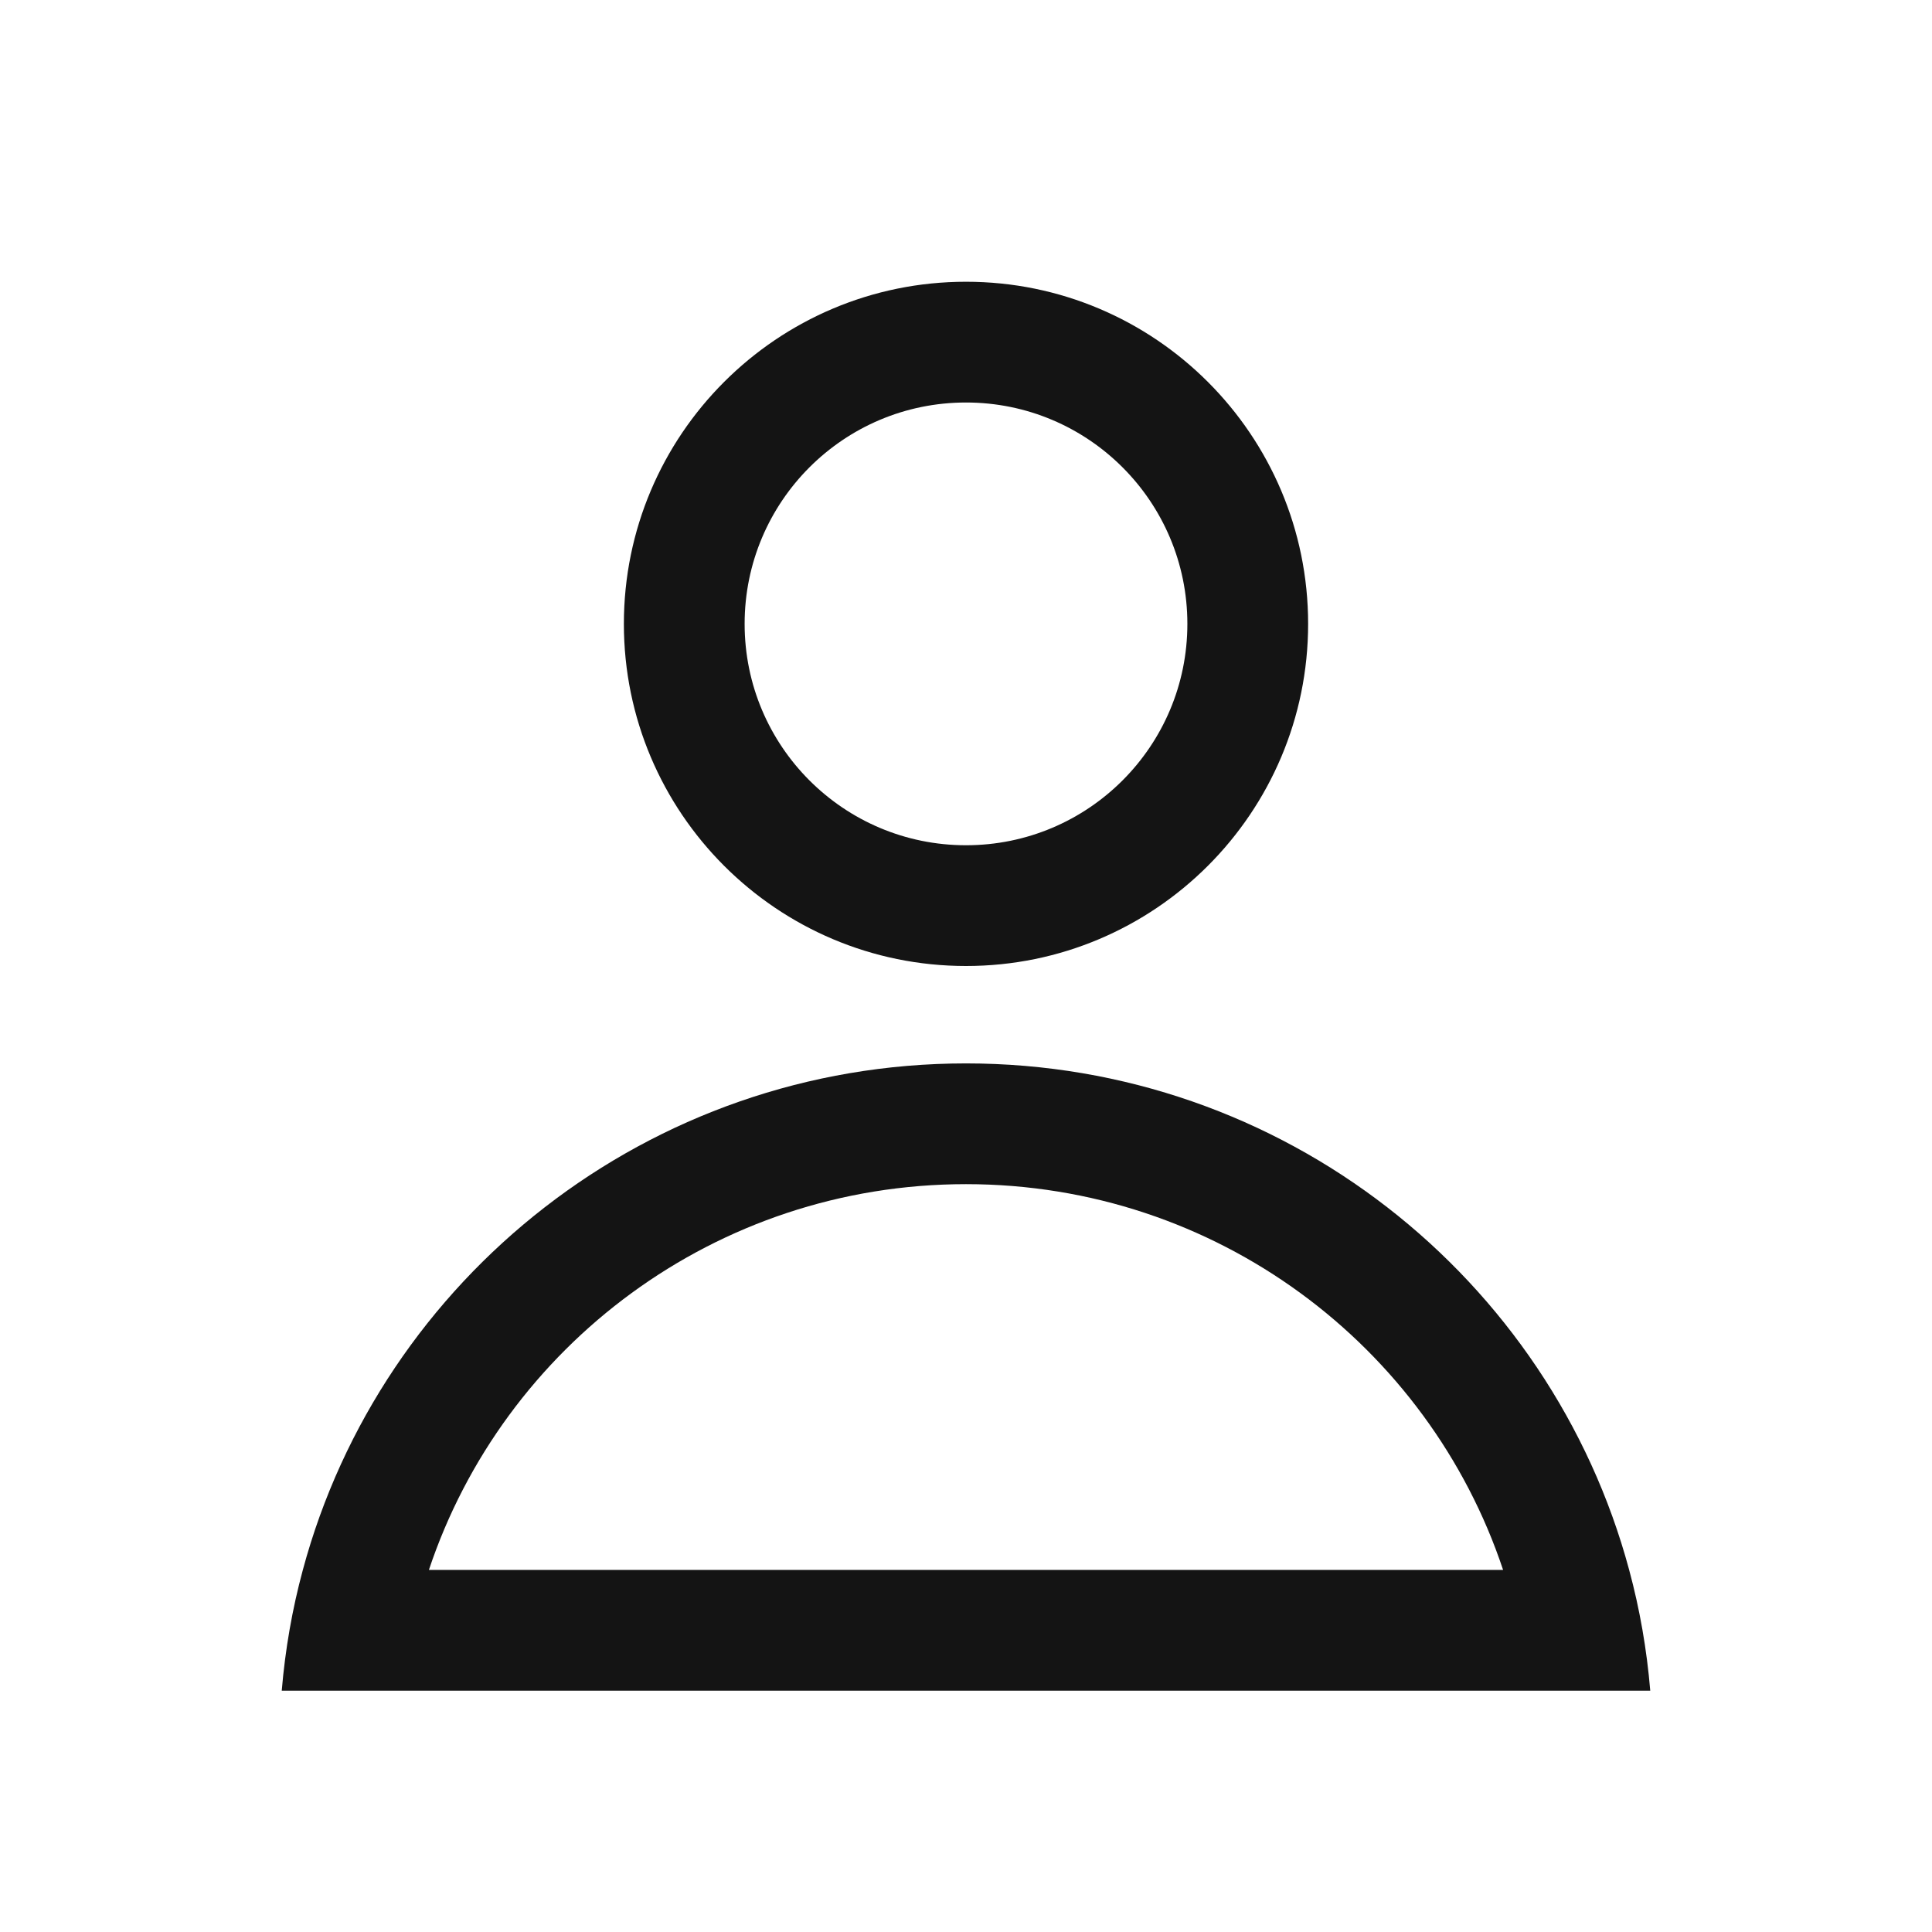﻿<svg xmlns="http://www.w3.org/2000/svg" width="24" height="24" viewBox="0 0 24 24" fill="none">
<path fill-rule="evenodd" clip-rule="evenodd" d="M16.25 7.75C16.25 10.097 14.347 12 12 12C9.653 12 7.75 10.097 7.75 7.75C7.75 5.403 9.653 3.5 12 3.5C14.347 3.5 16.25 5.403 16.25 7.75ZM14.75 7.75C14.75 9.269 13.519 10.5 12 10.5C10.481 10.5 9.25 9.269 9.25 7.75C9.25 6.231 10.481 5 12 5C13.519 5 14.75 6.231 14.75 7.75Z" fill="#141414"/>
<path fill-rule="evenodd" clip-rule="evenodd" d="M20.238 19.502C20.369 19.986 20.457 20.487 20.5 21.002H3.5C3.543 20.487 3.631 19.986 3.762 19.502C4.737 15.878 8.056 13.21 12 13.21C15.944 13.21 19.263 15.878 20.238 19.502ZM12 14.71C15.11 14.71 17.745 16.721 18.672 19.502H5.328C6.255 16.721 8.89 14.71 12 14.71Z" fill="#141414"/>
</svg>